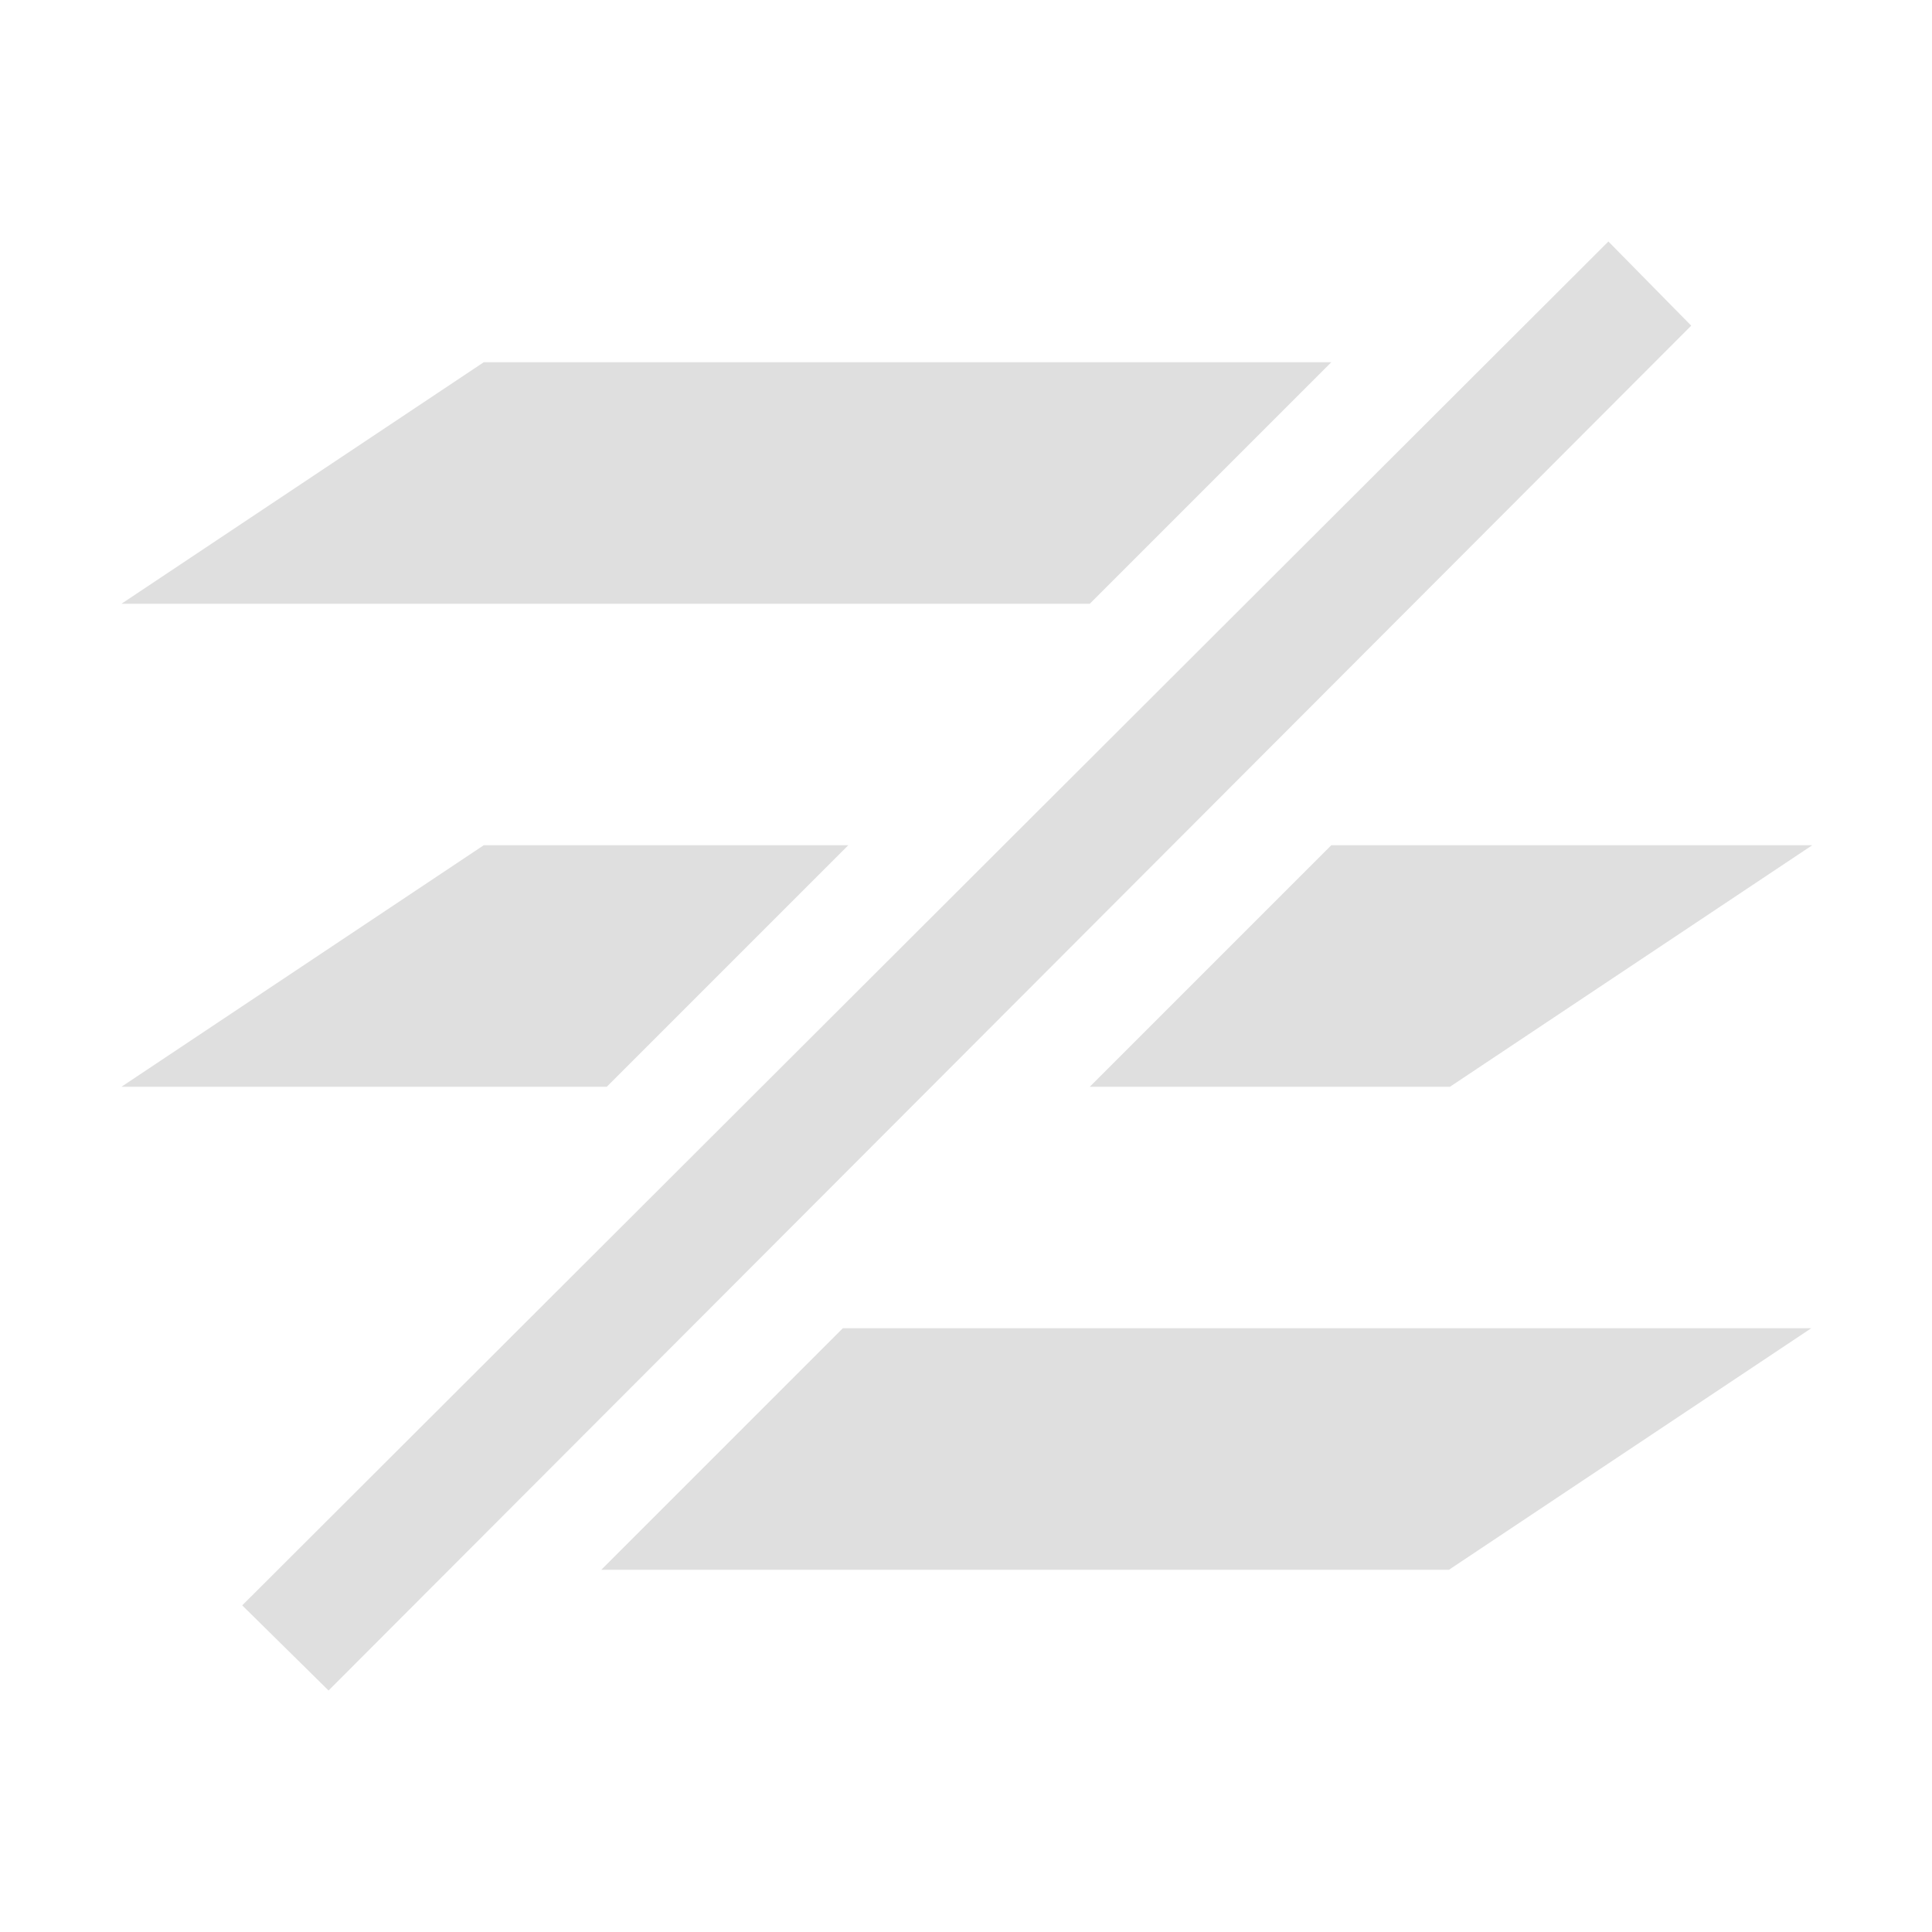<svg xmlns="http://www.w3.org/2000/svg" style="fill-rule:evenodd;clip-rule:evenodd;stroke-linejoin:round;stroke-miterlimit:2" width="100%" height="100%" viewBox="0 0 16 16" xml:space="preserve">
 <defs>
  <style id="current-color-scheme" type="text/css">
   .ColorScheme-Text { color:#dfdfdf; } .ColorScheme-Highlight { color:#4285f4; } .ColorScheme-NeutralText { color:#ff9800; } .ColorScheme-PositiveText { color:#4caf50; } .ColorScheme-NegativeText { color:#f44336; }
  </style>
 </defs>
 <path style="fill:currentColor;" class="ColorScheme-Text" d="M13.32,2l-11.314,11.295l0.715,0.705l11.285,-11.303l-0.686,-0.697Zm-9.314,1l-3,2l8.019,0l2,-2l-7.019,0Zm-0,4l-3,2l4.019,0l2,-2l-3.019,0Zm7.019,0l-2,2l2.983,0l3,-2l-3.983,0Zm-4.045,4l-2,2l7.02,0l3,-2l-8.02,0Z"/>
</svg>

